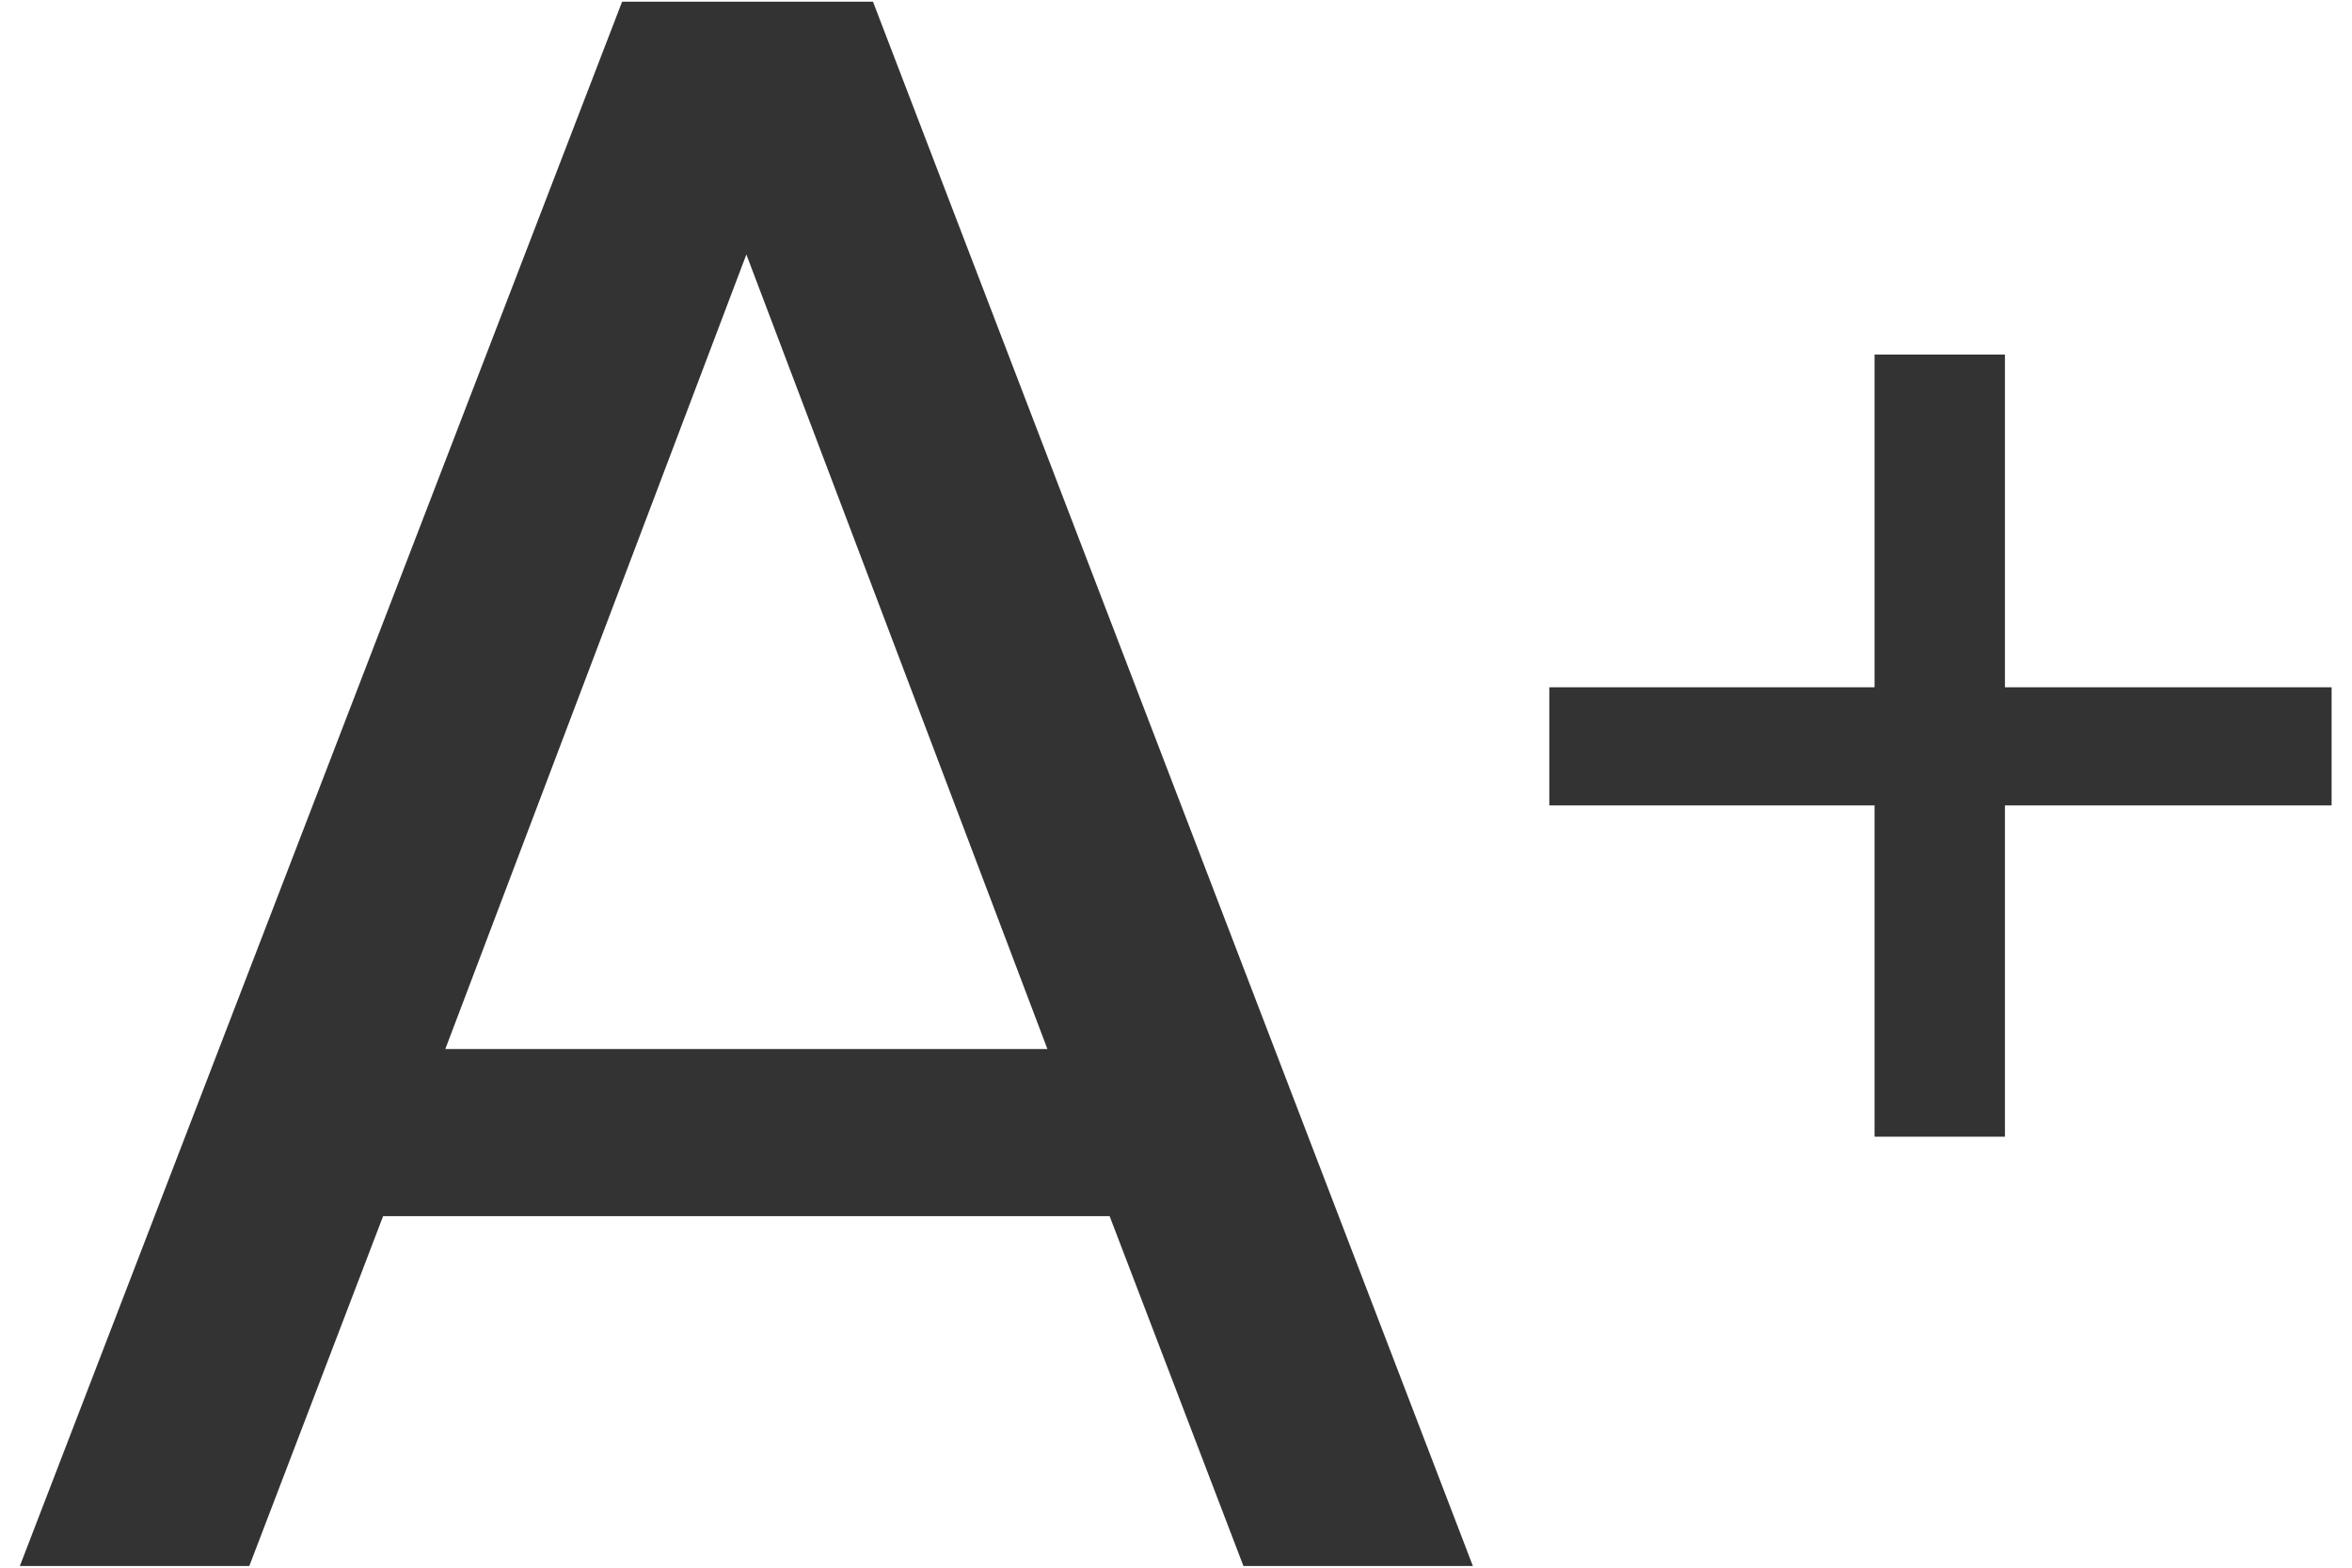 <svg width="18" height="12" viewBox="0 0 18 12" fill="none" xmlns="http://www.w3.org/2000/svg">
<path fill-rule="evenodd" clip-rule="evenodd" d="M2.932 9.309H8.492L9.516 11.987H11.272L6.681 0.013H4.761L0.152 11.987H1.908L2.932 9.309ZM5.712 1.948L8.016 8.03H3.408L5.712 1.948ZM15.344 6.165H17.844V5.261H15.344V2.714H14.346V5.261H11.857V6.165H14.346V8.701H15.344V6.165Z" fill="#333333"/>
</svg>
